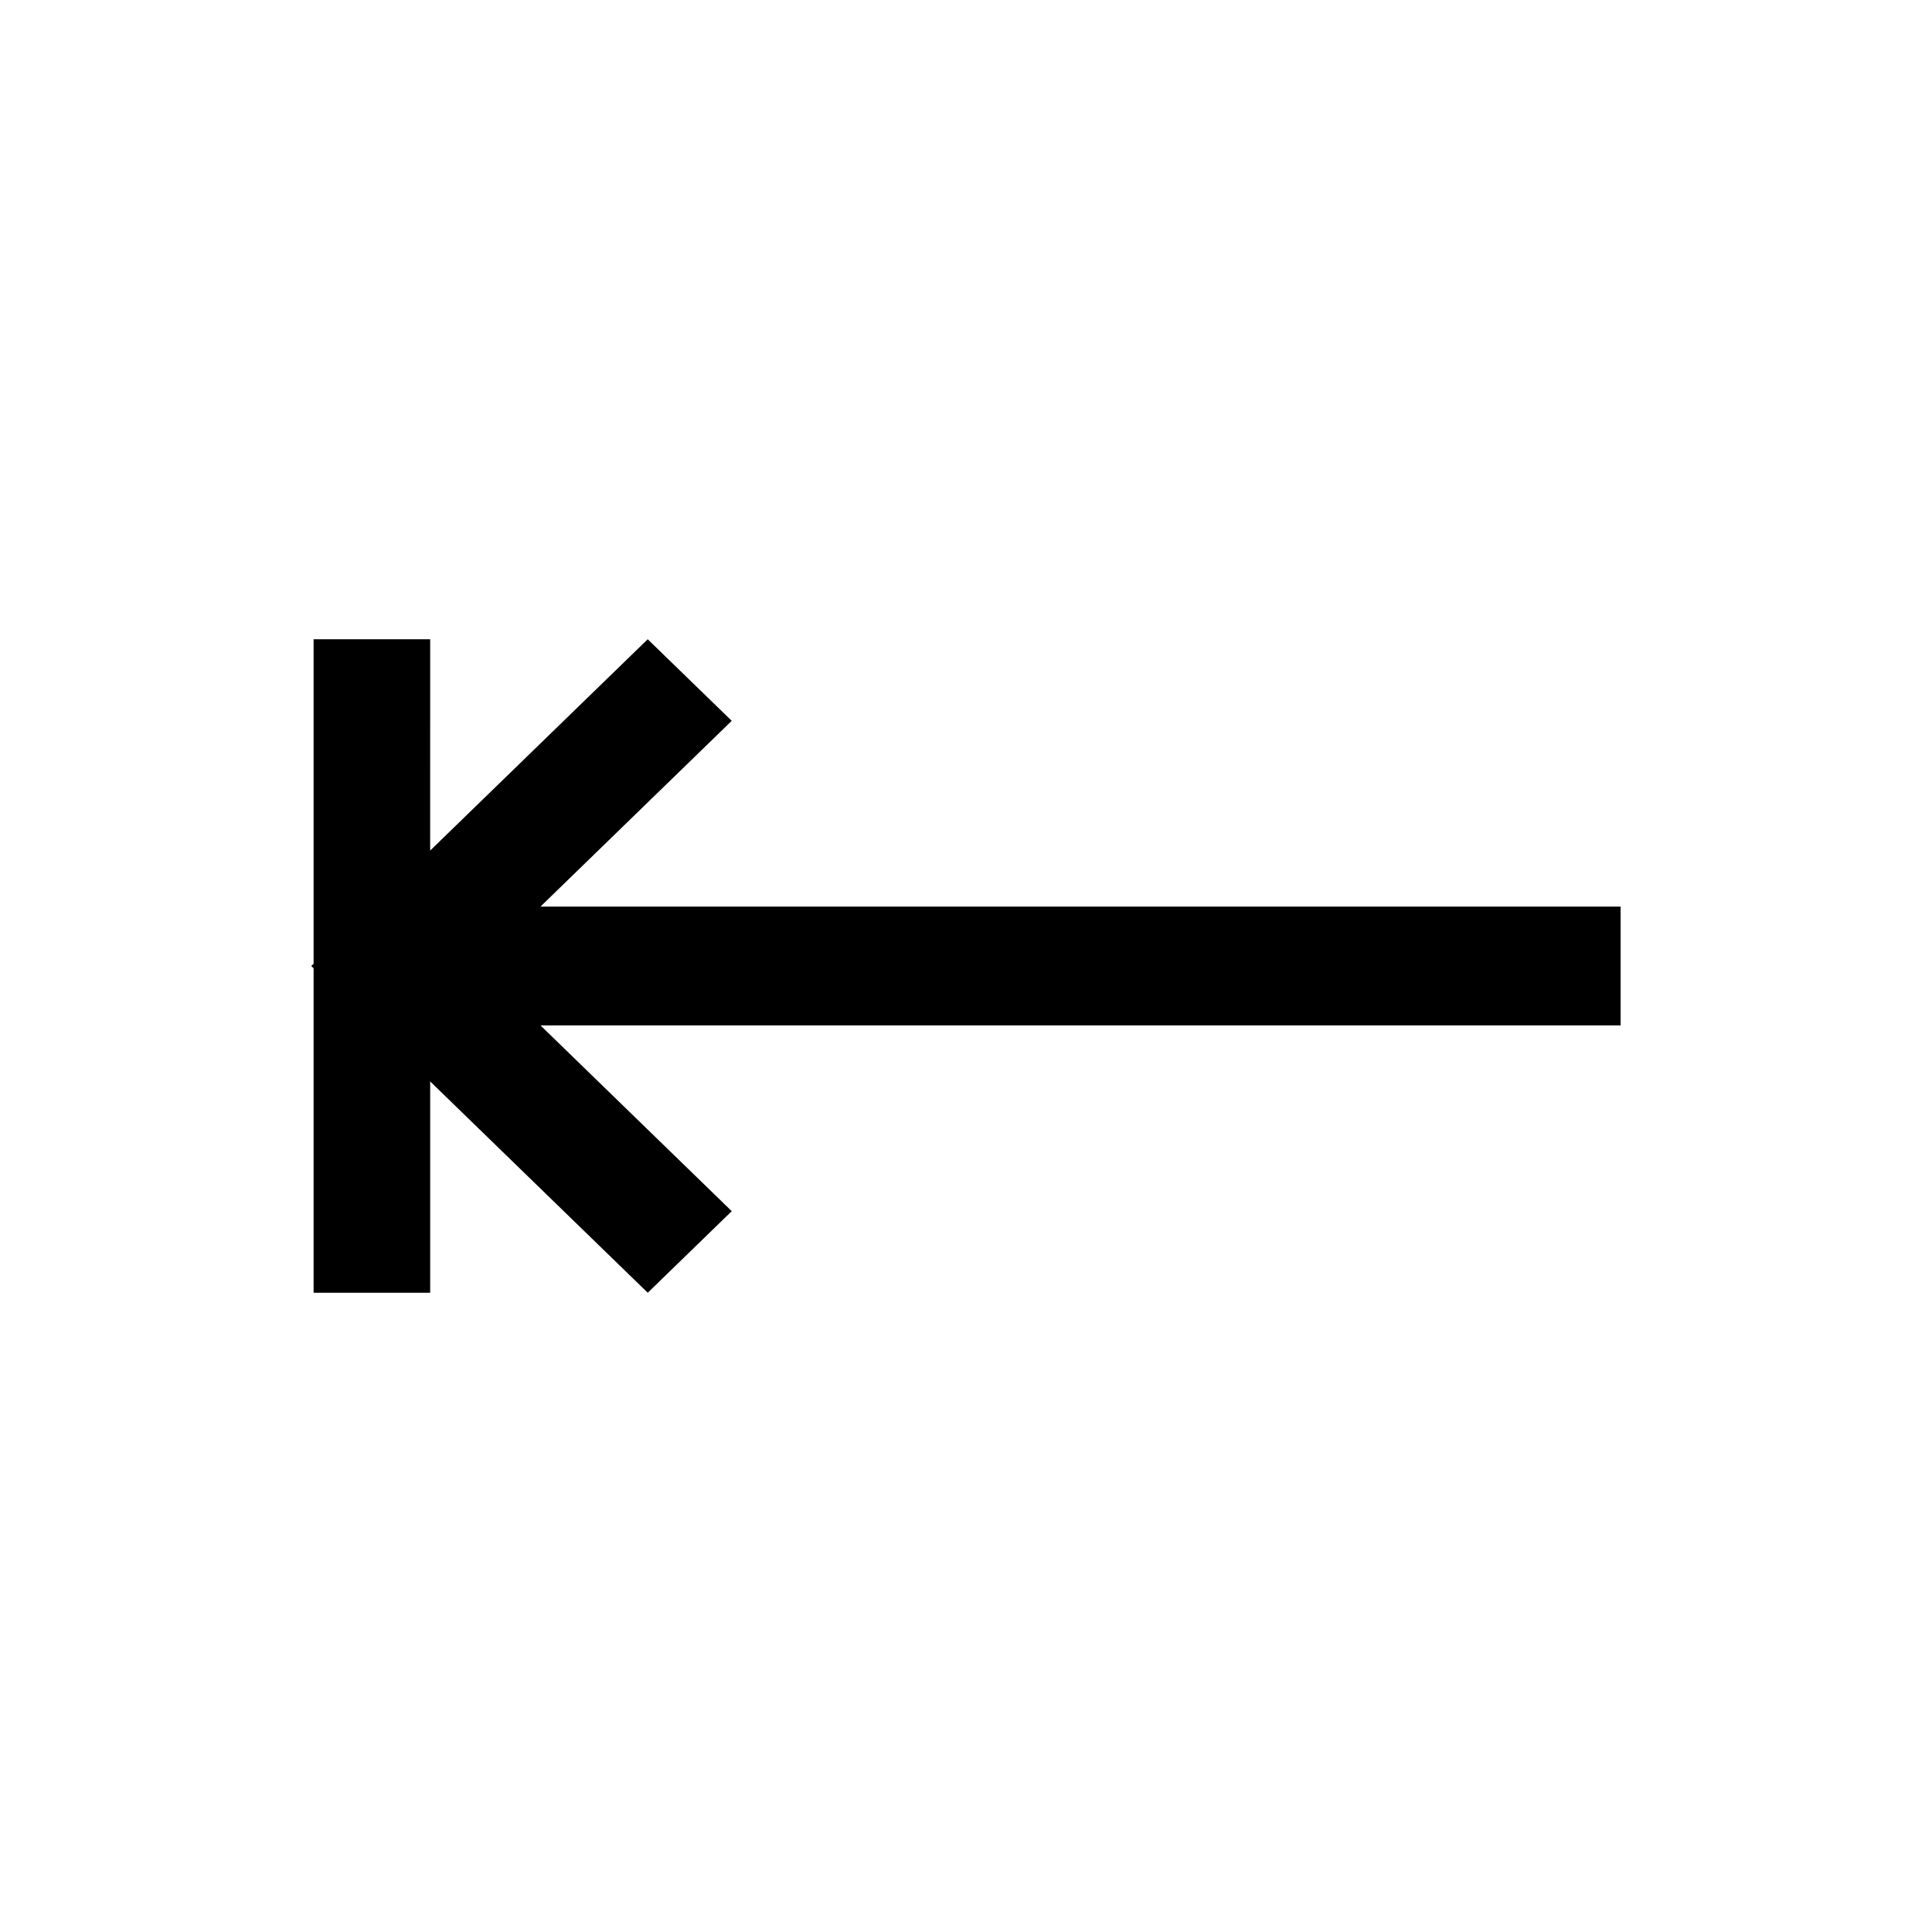 <?xml version="1.0" encoding="UTF-8"?>
<!-- Uploaded to: SVG Repo, www.svgrepo.com, Generator: SVG Repo Mixer Tools -->
<svg fill="#000000" width="800px" height="800px" version="1.1" viewBox="144 144 512 512" xmlns="http://www.w3.org/2000/svg">
 <path d="m258 430.59 57.656 56 22.262-21.617-50.684-49.23h286.24v-31.488h-286.24l50.68-49.23-22.262-21.617-57.656 56 0.004-56h-30.891v85.992l-0.598 0.582 0.016 0.016-0.016 0.016 0.598 0.582v85.996h30.891z"/>
</svg>